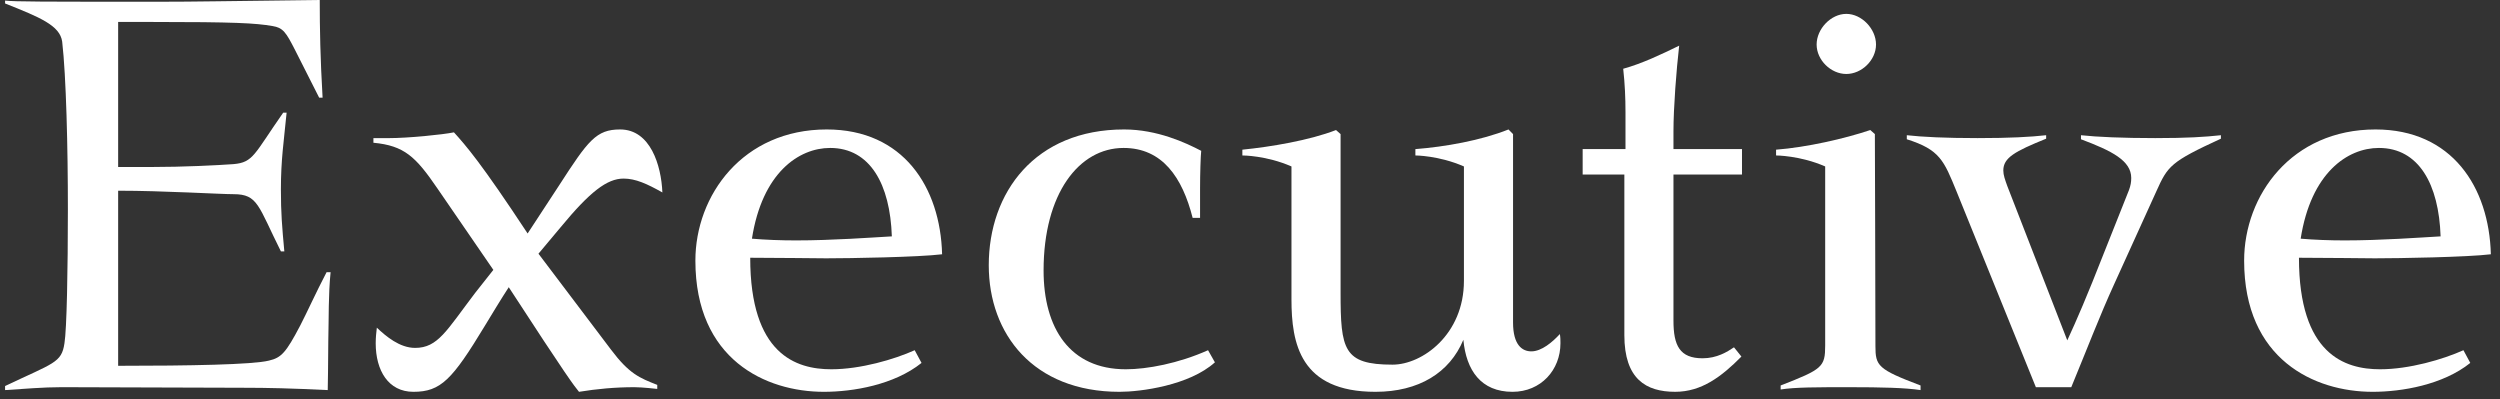 <svg width="194" height="31" viewBox="0 0 194 31" fill="none" xmlns="http://www.w3.org/2000/svg">
<rect x="0" y="0" width="194" height="31" fill="#333333" stroke="none"/>
<path d="M189.39 18.342C189.257 14.306 187.706 11.481 184.604 11.481C182.166 11.481 179.33 13.409 178.532 18.521C179.552 18.611 180.792 18.656 181.945 18.656C184.781 18.656 187.794 18.432 189.39 18.342ZM193.29 19.732C191.473 19.956 186.11 20.046 184.293 20.046C183.451 20.046 180.704 20.001 178.399 20.001C178.399 27.49 181.945 28.656 184.692 28.656C186.952 28.656 189.567 27.894 191.162 27.176L191.694 28.163C189.567 29.867 186.376 30.405 184.116 30.405C179.596 30.405 174.145 27.894 174.145 20.225C174.145 15.158 177.823 10.046 184.338 10.046C190.276 10.046 193.157 14.53 193.29 19.732Z" fill="white"/>
<path d="M172.342 10.493V10.762C168.442 12.556 168.22 12.87 167.334 14.843L164.054 22.063C162.947 24.484 161.972 27.041 160.731 30.045H157.983L151.823 14.843C150.848 12.466 150.538 11.614 147.968 10.807V10.493C149.164 10.628 150.981 10.717 153.463 10.717C155.945 10.717 157.584 10.628 158.781 10.493V10.762C156.343 11.749 155.457 12.242 155.457 13.229C155.457 13.587 155.59 13.946 155.767 14.439L160.421 26.413C160.421 26.413 161.307 24.529 162.37 21.884L165.207 14.753C165.34 14.395 165.384 14.126 165.384 13.812C165.384 12.466 163.877 11.704 161.484 10.807V10.493C162.681 10.628 164.764 10.717 167.245 10.717C169.727 10.717 171.101 10.628 172.342 10.493Z" fill="white"/>
<path d="M149.035 29.912V30.27C147.839 30.091 146.022 30.046 143.496 30.046C141.014 30.046 139.286 30.046 138.178 30.225V29.912C141.413 28.656 141.634 28.477 141.634 26.817V12.916C139.685 12.064 137.823 12.064 137.823 12.064V11.615C140.172 11.436 143.141 10.763 145.135 10.091L145.49 10.404C145.49 10.404 145.534 23.499 145.534 26.862C145.534 28.387 145.711 28.656 149.035 29.912ZM145.579 3.454C145.579 4.664 144.471 5.741 143.274 5.741C142.078 5.741 140.97 4.664 140.97 3.454C140.97 2.243 142.078 1.077 143.274 1.077C144.471 1.077 145.579 2.243 145.579 3.454Z" fill="white"/>
<path d="M135.179 13.543H129.861V24.888C129.861 26.817 130.348 27.803 132.121 27.803C133.229 27.803 134.026 27.31 134.558 26.951L135.134 27.669C133.583 29.238 132.032 30.404 129.994 30.404C127.734 30.404 126.05 29.418 126.05 26.009V13.543H122.814V11.57H126.138V8.7C126.138 7.624 126.094 6.547 125.961 5.336C127.423 4.933 128.93 4.215 130.304 3.543C130.082 5.471 129.861 8.386 129.861 10.18V11.57H135.179V13.543Z" fill="white"/>
<path d="M121.046 25.921C121.091 26.19 121.091 26.414 121.091 26.638C121.091 28.701 119.584 30.405 117.368 30.405C114.931 30.405 113.779 28.746 113.557 26.369C112.493 28.925 110.1 30.405 106.732 30.405C100.883 30.405 100.218 26.638 100.218 23.23V12.916C98.268 12.064 96.451 12.064 96.407 12.064V11.615C98.623 11.391 101.592 10.898 103.675 10.091L104.029 10.405V22.692C104.029 27.131 104.251 28.297 108.062 28.297C110.366 28.297 113.601 25.965 113.601 21.795V12.916C111.651 12.064 109.834 12.064 109.834 12.064V11.571C112.139 11.391 114.931 10.898 117.058 10.046L117.412 10.405V25.024C117.412 26.773 118.122 27.266 118.831 27.266C119.628 27.266 120.47 26.548 121.046 25.921Z" fill="white"/>
<path d="M93.745 27.176L94.277 28.118C92.283 29.912 88.516 30.405 86.876 30.405C80.185 30.405 76.728 25.921 76.728 20.584C76.728 14.934 80.318 10.046 87.231 10.046C89.801 10.046 92.017 11.077 93.214 11.705C93.169 12.109 93.125 13.454 93.125 14.665V16.907H92.549C91.751 13.768 90.2 11.481 87.187 11.481C83.73 11.481 80.982 15.024 80.982 20.988C80.982 25.472 83.021 28.656 87.364 28.656C89.004 28.656 91.441 28.208 93.745 27.176Z" fill="white"/>
<path d="M69.207 18.342C69.074 14.306 67.523 11.481 64.421 11.481C61.984 11.481 59.147 13.409 58.35 18.521C59.369 18.611 60.61 18.656 61.762 18.656C64.598 18.656 67.612 18.432 69.207 18.342ZM73.107 19.732C71.29 19.956 65.928 20.046 64.111 20.046C63.269 20.046 60.521 20.001 58.217 20.001C58.217 27.49 61.762 28.656 64.51 28.656C66.77 28.656 69.384 27.894 70.98 27.176L71.511 28.163C69.384 29.867 66.194 30.405 63.934 30.405C59.413 30.405 53.962 27.894 53.962 20.225C53.962 15.158 57.641 10.046 64.155 10.046C70.093 10.046 72.974 14.53 73.107 19.732Z" fill="white"/>
<path d="M51.401 14.934C50.205 14.261 49.319 13.858 48.388 13.858C47.103 13.858 45.773 14.889 43.513 17.625L41.785 19.687L47.413 27.131C48.831 29.015 49.629 29.329 51.003 29.867V30.181C51.003 30.181 49.85 30.046 49.23 30.046C47.723 30.046 46.305 30.181 44.931 30.405C44.532 29.912 44.089 29.374 39.48 22.288C38.949 23.096 38.107 24.486 37.619 25.293C35.093 29.463 34.207 30.405 32.08 30.405C30.13 30.405 29.155 28.746 29.155 26.638C29.155 26.19 29.199 25.786 29.243 25.427C29.953 26.1 31.016 26.997 32.213 26.997C33.985 26.997 34.65 25.652 36.866 22.737L38.284 20.943L33.941 14.62C32.257 12.154 31.371 11.302 28.977 11.077V10.719H30.13C31.681 10.719 34.34 10.45 35.226 10.27C36.157 11.302 37.309 12.602 40.943 18.118L43.38 14.396C45.64 10.898 46.261 10.046 48.122 10.046C50.471 10.046 51.313 12.826 51.401 14.934Z" fill="white"/>
<path d="M18.829 30.09L4.781 30.045C3.318 30.045 1.856 30.18 0.394 30.27V29.956C4.16 28.162 4.781 28.162 5.002 26.637C5.18 25.561 5.268 20.987 5.268 16.233C5.268 11.435 5.135 5.919 4.825 3.229C4.648 1.973 3.097 1.345 0.394 0.269V0.045C1.236 0.135 3.097 0.135 12.447 0.135C15.151 0.135 17.056 0.09 24.812 0C24.812 2.287 24.856 4.529 25.033 7.579H24.767L22.906 3.901C22.197 2.511 21.975 2.152 21.133 2.018C19.804 1.794 18.253 1.704 11.738 1.704H9.168V12.96H11.65C14.264 12.96 16.879 12.825 18.12 12.736C19.671 12.601 19.715 11.973 21.975 8.745H22.241C22.02 11.032 21.798 12.377 21.798 14.709C21.798 16.547 21.887 17.579 22.064 19.507H21.798C20.026 15.964 20.026 15.068 18.12 15.068C17.056 15.068 12.669 14.799 9.168 14.799V28.386C14.708 28.386 19.627 28.297 20.867 27.983C21.843 27.758 22.197 27.355 23.305 25.247C23.881 24.126 24.501 22.736 25.343 21.122H25.654C25.476 22.915 25.521 24.619 25.476 26.413C25.476 27.938 25.432 30.27 25.432 30.27C22.596 30.135 20.823 30.09 18.829 30.09Z" fill="white"/>
</svg>
